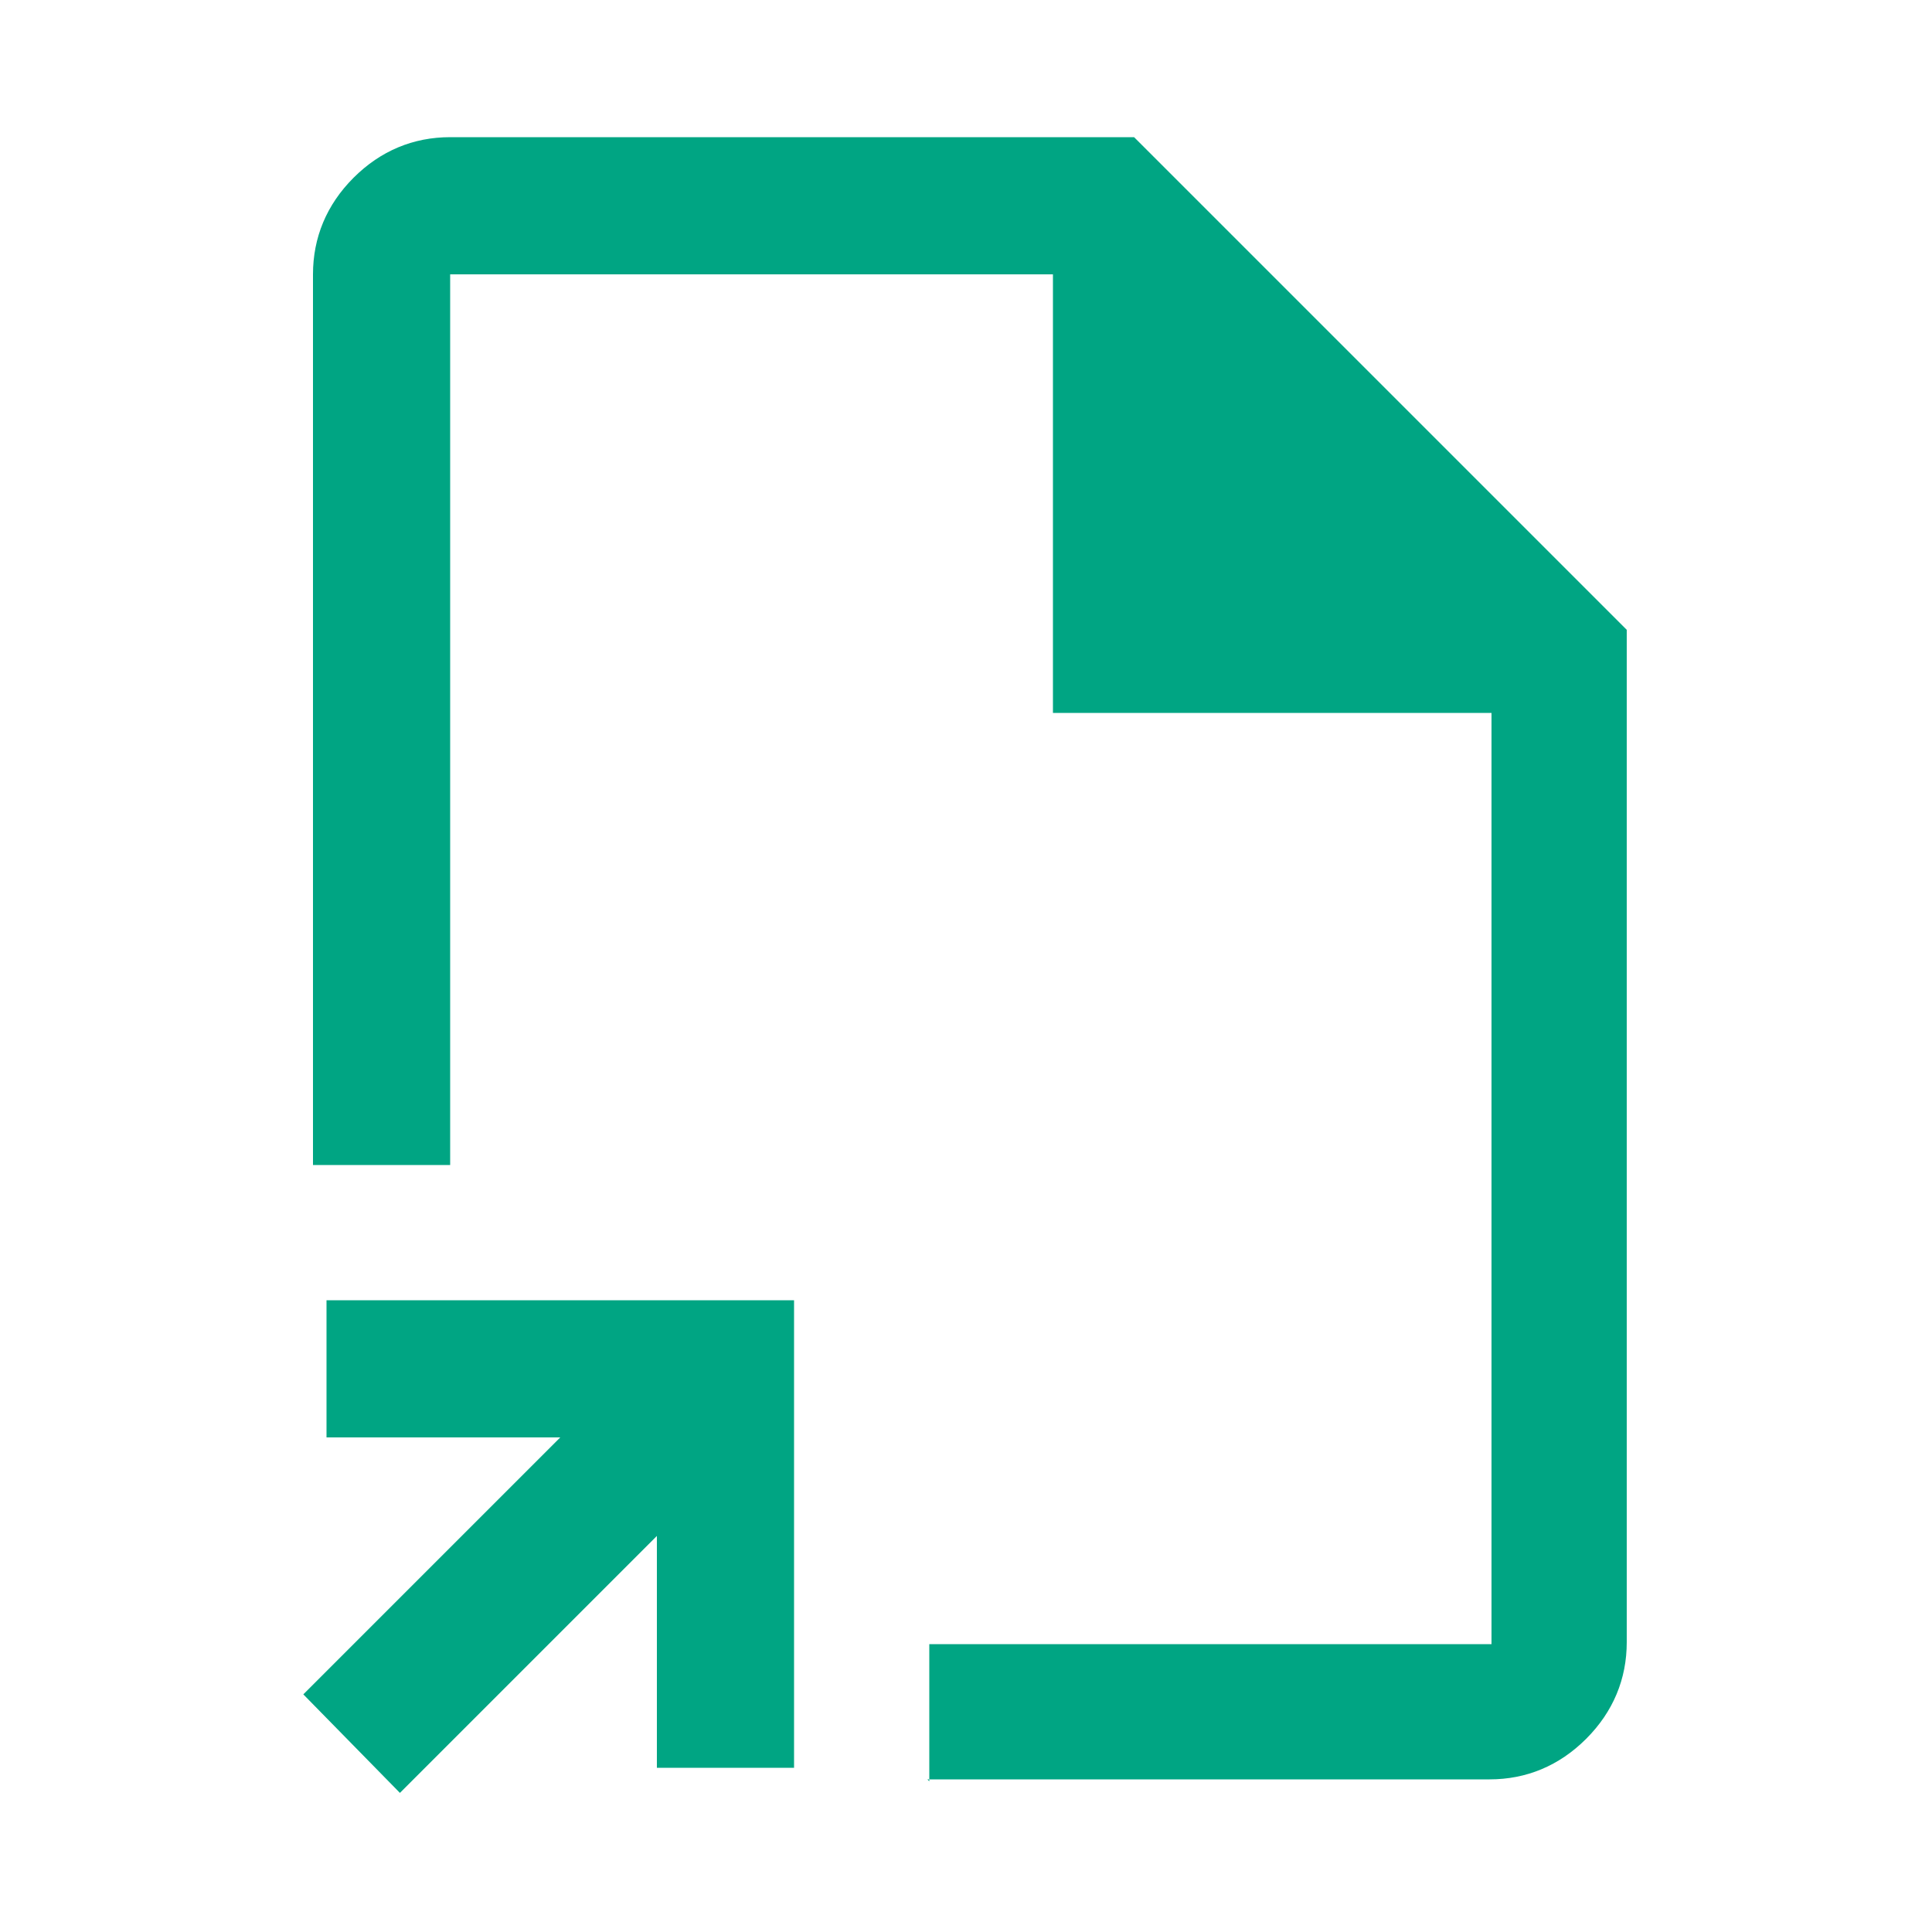 <?xml version="1.0" encoding="UTF-8"?>
<svg id="Ebene_1" xmlns="http://www.w3.org/2000/svg" version="1.1" viewBox="0 0 100 100">
  <!-- Generator: Adobe Illustrator 29.5.1, SVG Export Plug-In . SVG Version: 2.1.0 Build 141)  -->
  <defs>
    <style>
      .st0 {
        fill: #00a583;
      }
    </style>
  </defs>
  <path class="st0" d="M20.7,92.8l-5-5.1,13.3-13.3h-12.1v-7.1h24.2v24.2h-7.1v-12l-13.3,13.3ZM48.1,92.2v-7.1h29.1v-48.2h-22.7V14.2h-31.2v46.1h-7.1V14.2c0-1.9.7-3.6,2.1-5,1.4-1.4,3.1-2.1,5-2.1h35.4l25.5,25.5v52.4c0,1.9-.7,3.6-2.1,5s-3.1,2.1-5,2.1h-29.1,0Z"/>
</svg>